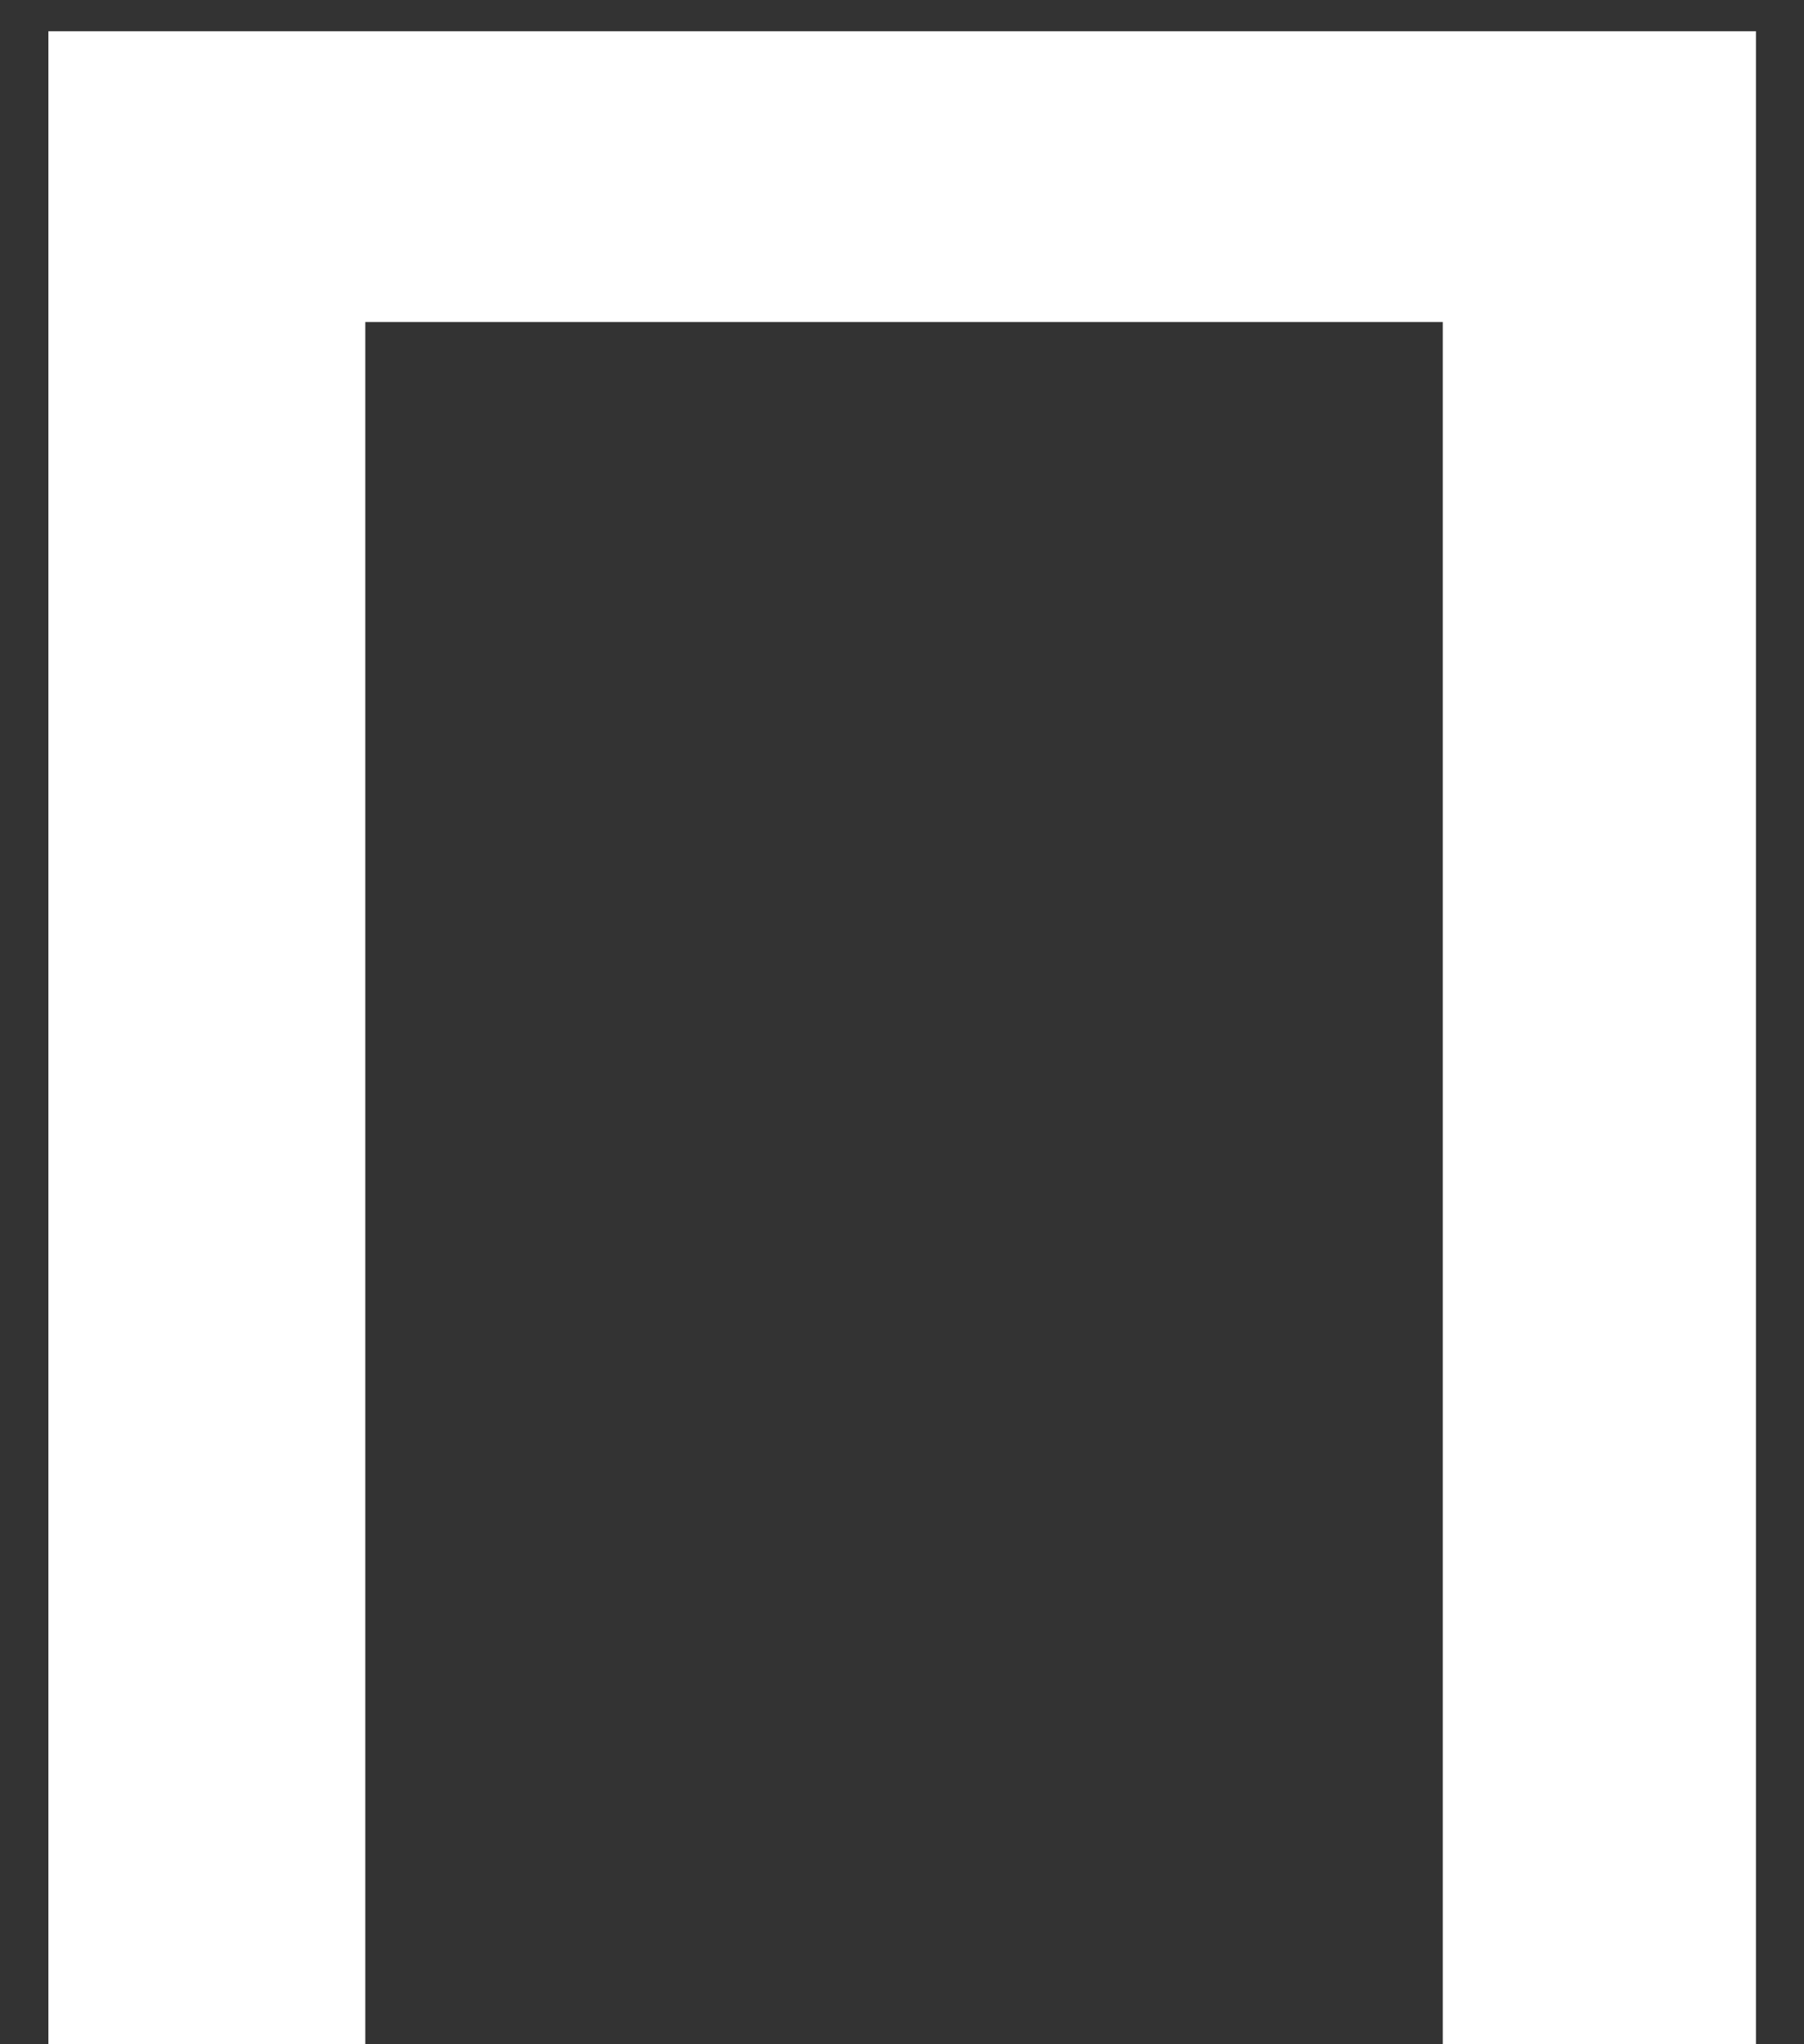 <?xml version="1.0" encoding="UTF-8"?> <svg xmlns="http://www.w3.org/2000/svg" width="30" height="34" viewBox="0 0 30 34" fill="none"><rect x="0" y="0" width="30" height="34" fill="#333333" stroke="none"/><path d="M0.805 0.52H29.201V33.999H23.993V5.356H6.075V33.999H0.805V0.52Z" fill="white"></path></svg> 